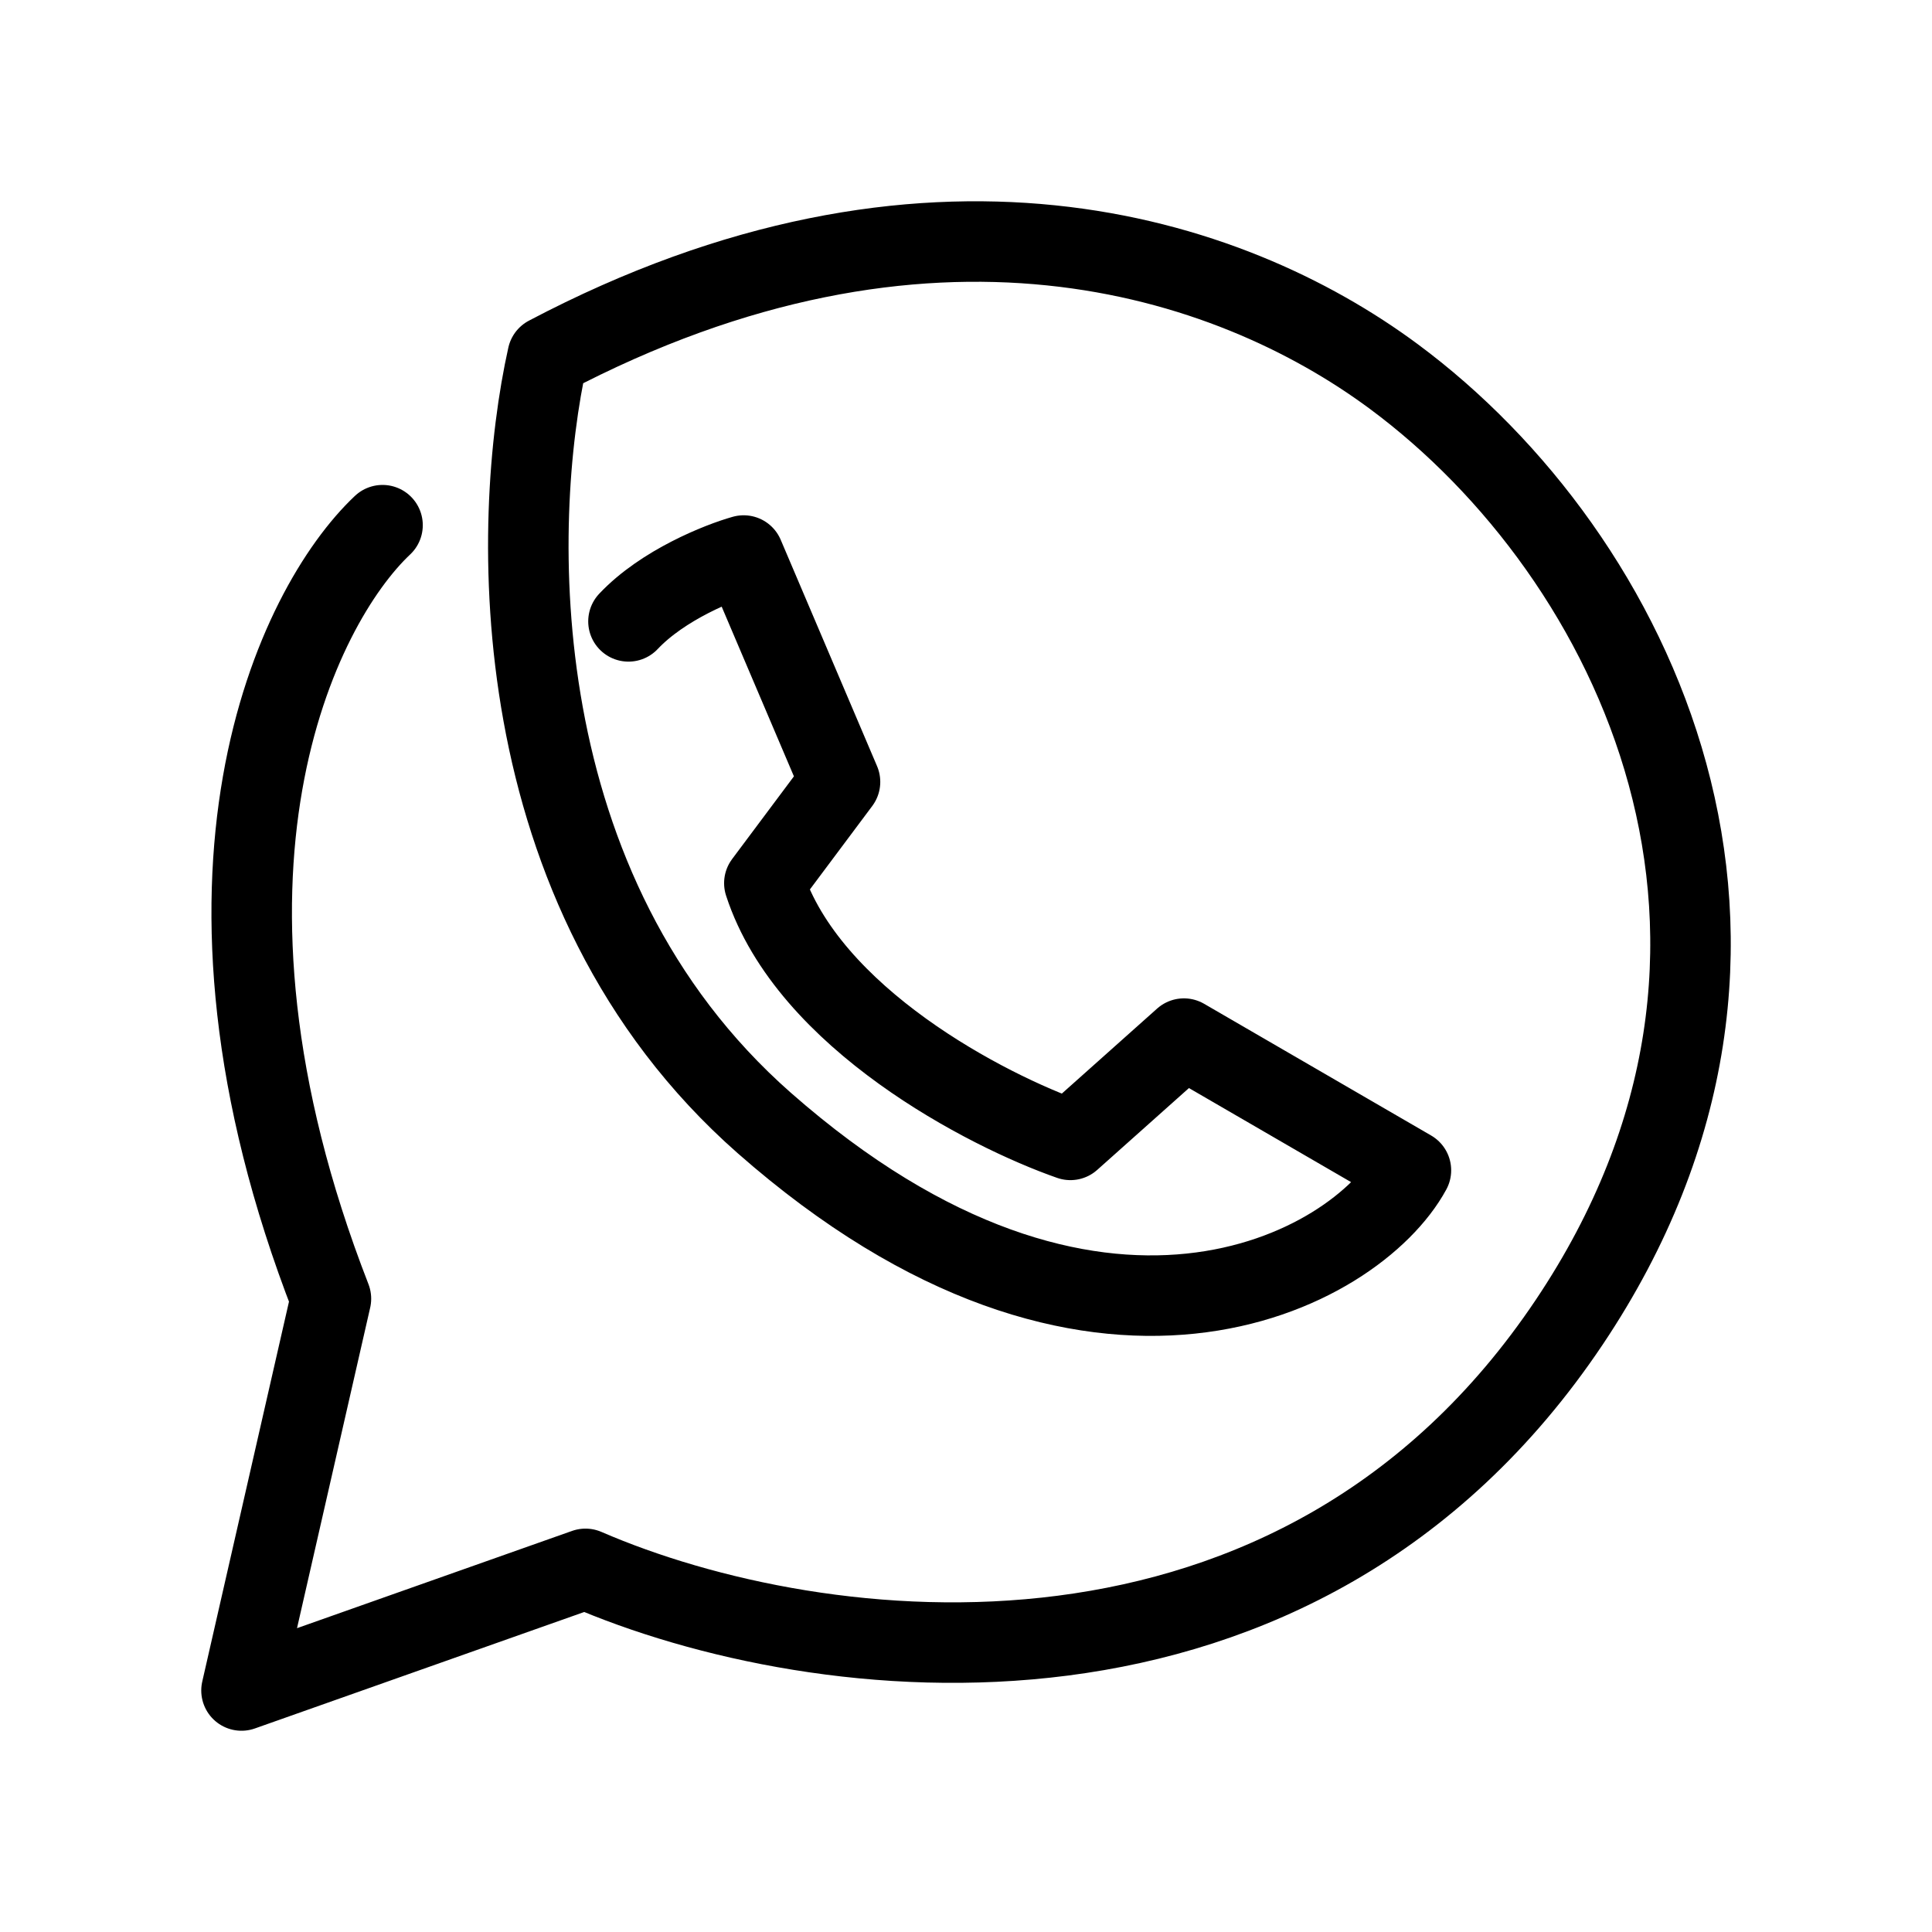 <?xml version="1.0" ?>
<svg width="800px" height="800px" viewBox="0 0 24 24" fill="none" xmlns="http://www.w3.org/2000/svg"><path d="M4.752 6.524C3.684 7.531 2.06 10.862 4.111 16.133L3 21L7.273 19.489C10.178 20.748 16.117 21.462 19.493 16.426C22.654 11.711 20.316 6.901 17.314 4.677C15.254 3.151 11.52 1.942 6.803 4.426C6.347 6.468 6.213 11.064 9.495 13.951C13.596 17.559 16.844 15.797 17.527 14.538L14.707 12.902L13.297 14.16C12.258 13.797 10.041 12.65 9.495 10.971L10.435 9.713L9.238 6.901C8.939 6.985 8.234 7.266 7.807 7.719" stroke="#000000" stroke-linecap="round" stroke-linejoin="round"/></svg>